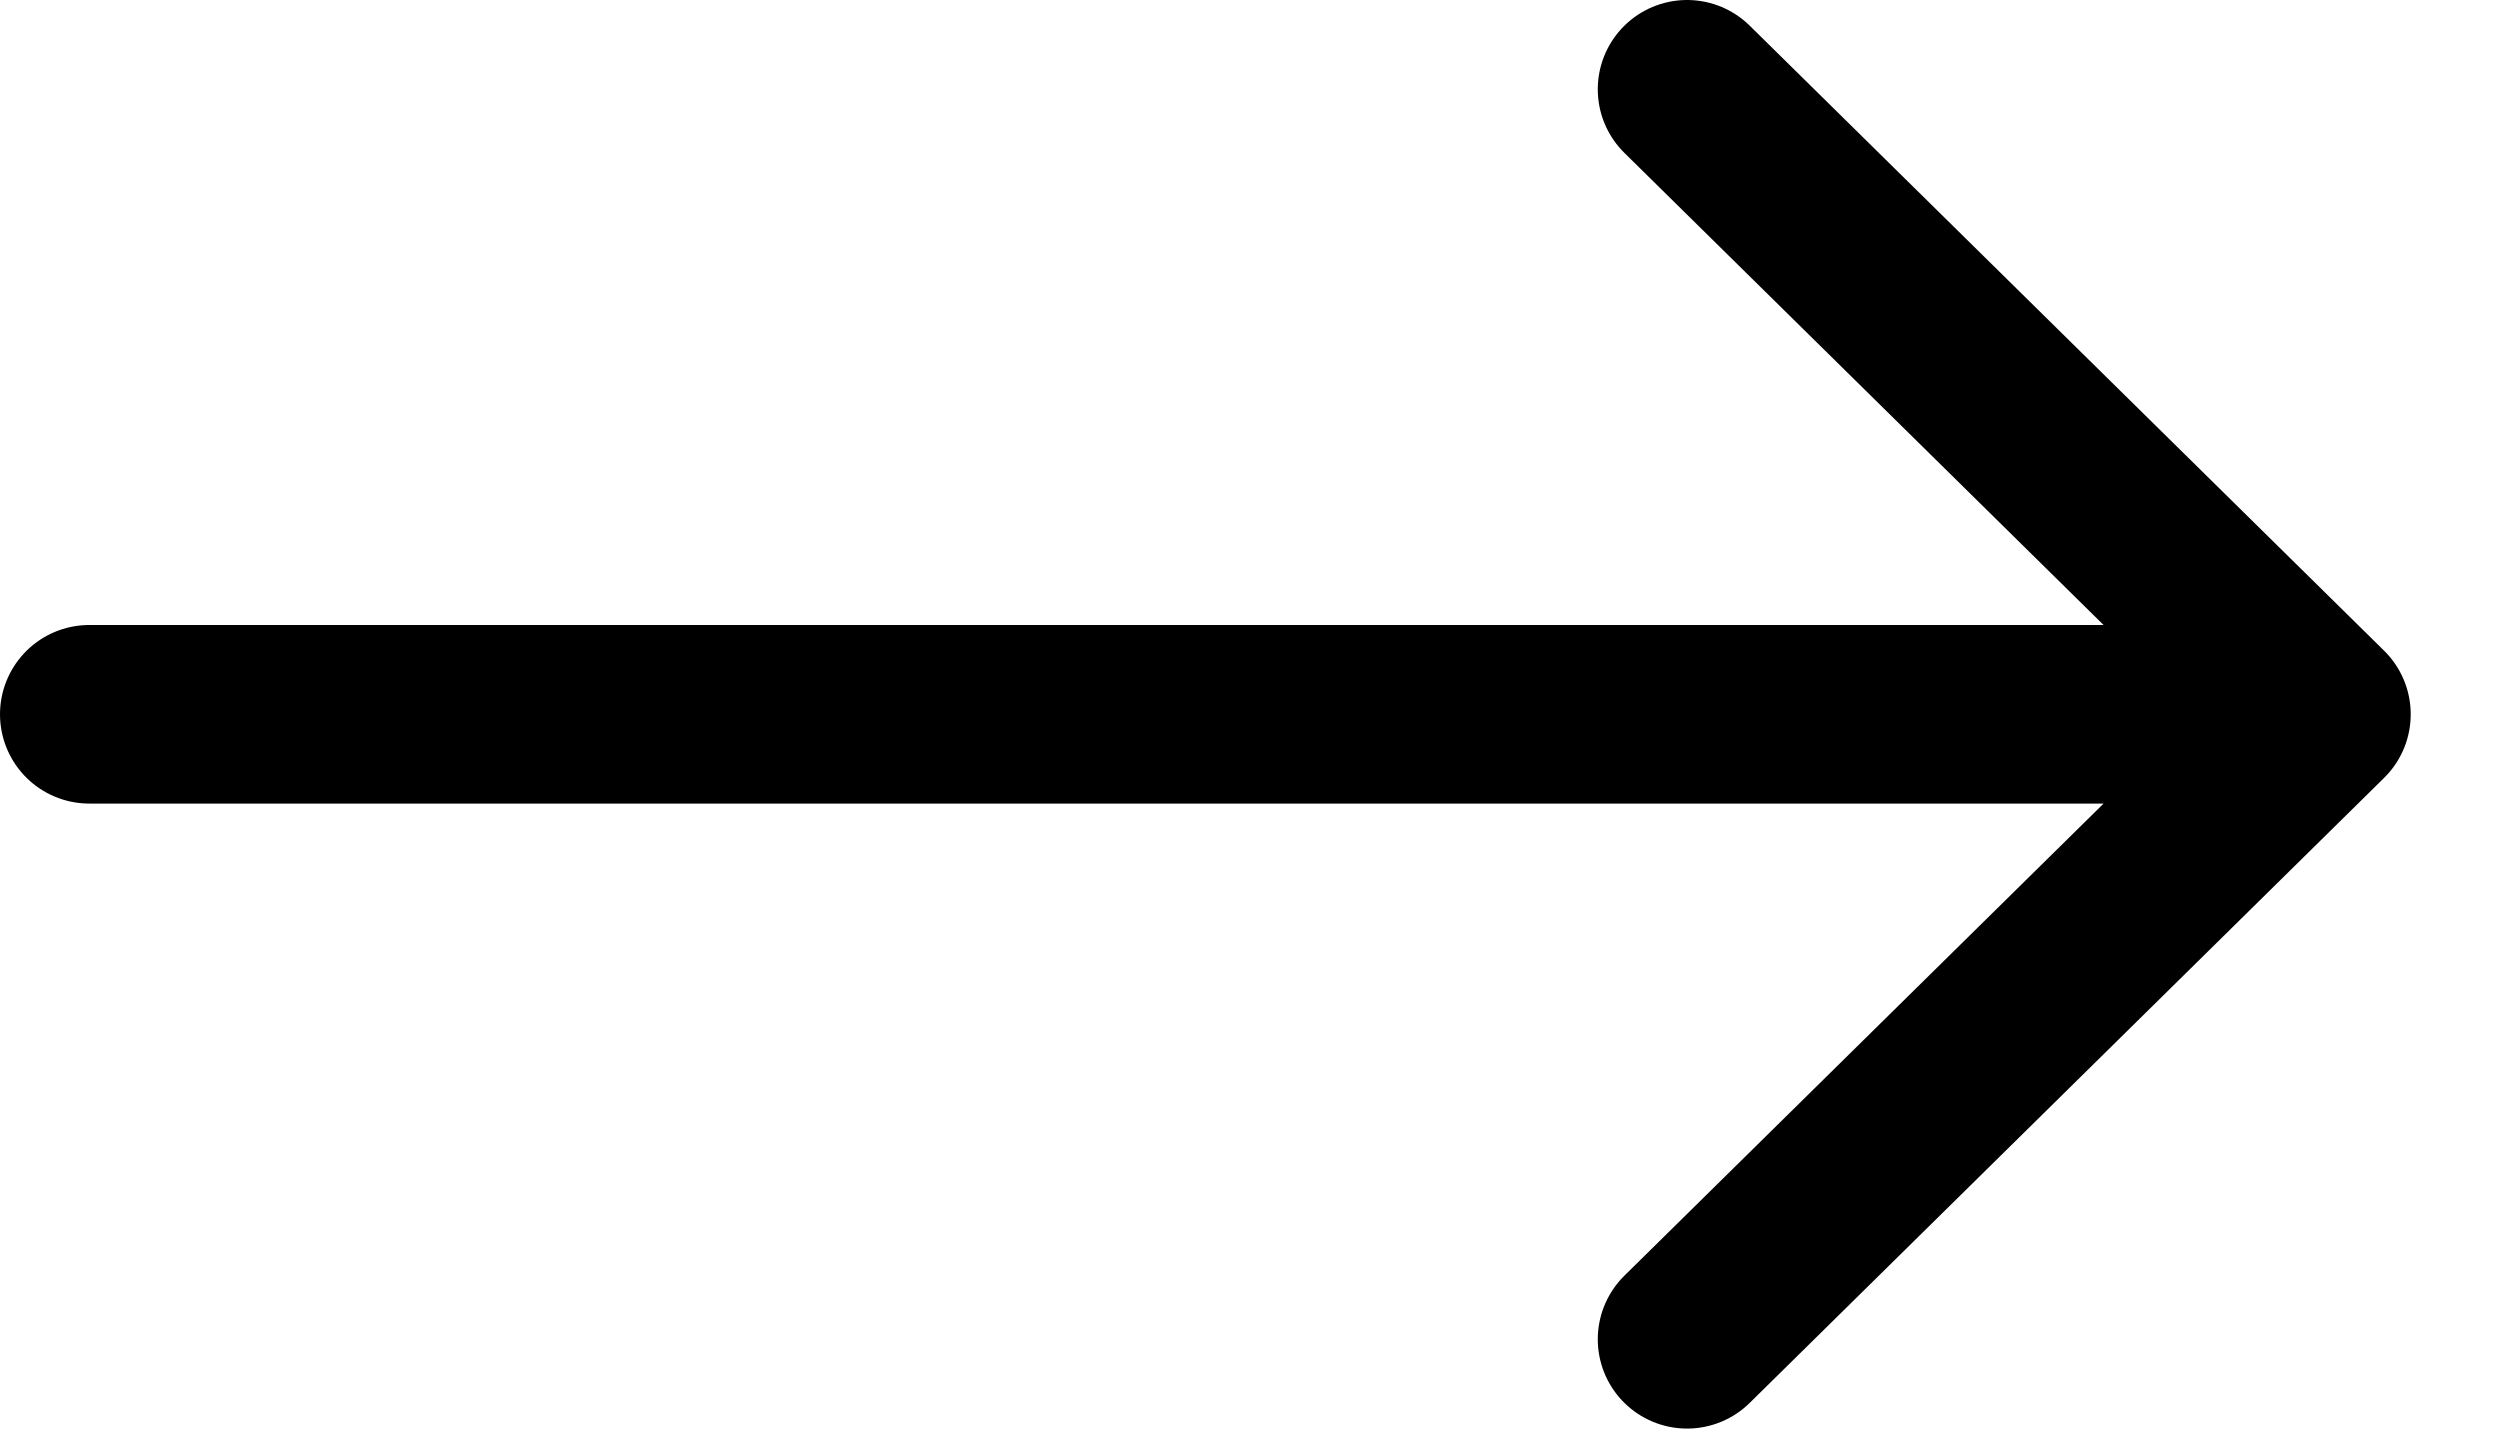 <svg width="28" height="16" viewBox="0 0 28 16" fill="none" xmlns="http://www.w3.org/2000/svg">
<path d="M1 8C22.088 8 4.912 8 26 8M26 8L18.895 1M26 8L18.895 15" stroke="black" stroke-width="2" stroke-linecap="round"/>
</svg>
